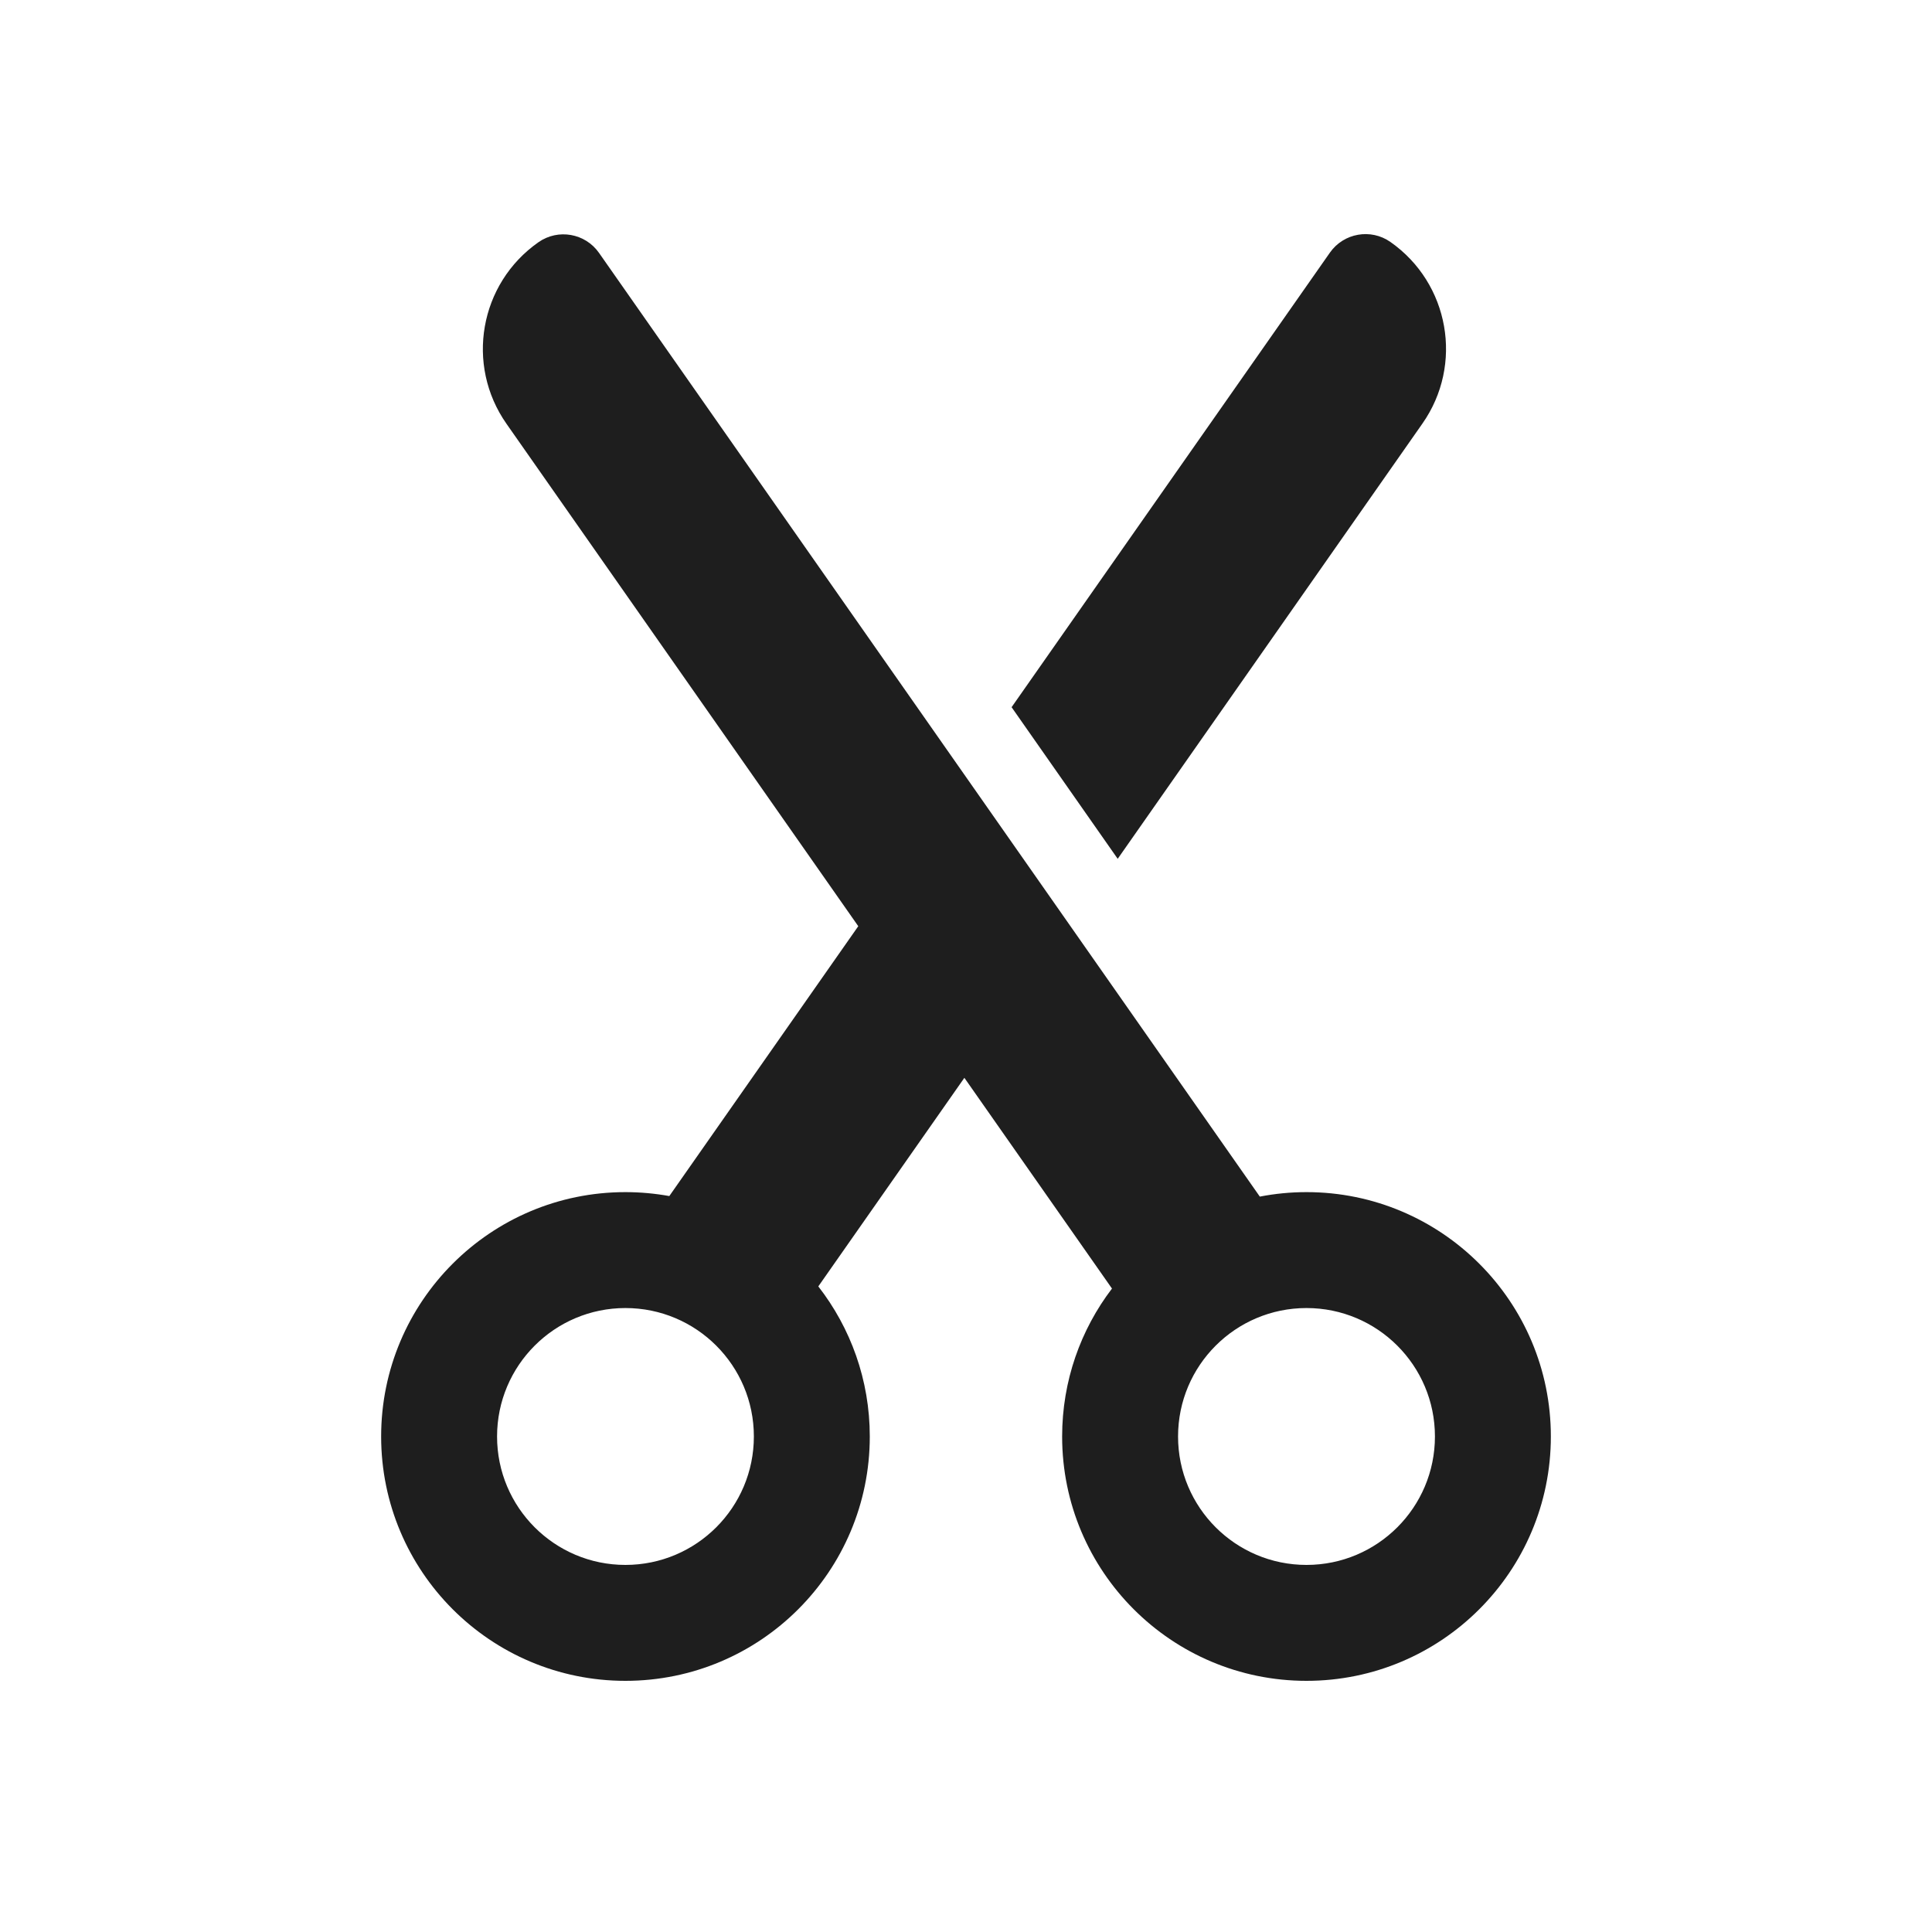 <svg transform="rotate(0 0 0)" xmlns="http://www.w3.org/2000/svg" fill="none" viewBox="0 0 24 25" height="80" width="80"><path fill="#1e1e1e" d="M7.251 3.272C7.073 3.018 6.722 2.956 6.468 3.134C5.704 3.669 5.519 4.721 6.054 5.484L10.606 11.985L8.163 15.474L8.161 15.477C7.977 15.444 7.787 15.426 7.593 15.426C5.847 15.426 4.432 16.842 4.432 18.588C4.432 20.334 5.847 21.75 7.593 21.75C9.34 21.75 10.755 20.334 10.755 18.588C10.755 17.856 10.506 17.182 10.089 16.646L11.979 13.947L13.889 16.674C13.484 17.205 13.244 17.869 13.244 18.588C13.244 20.334 14.66 21.75 16.406 21.75C18.152 21.75 19.568 20.334 19.568 18.588C19.568 16.842 18.152 15.426 16.406 15.426C16.199 15.426 15.998 15.446 15.802 15.484L7.251 3.272ZM5.932 18.588C5.932 17.67 6.676 16.926 7.593 16.926C8.511 16.926 9.255 17.67 9.255 18.588C9.255 19.506 8.511 20.25 7.593 20.25C6.676 20.25 5.932 19.506 5.932 18.588ZM14.744 18.588C14.744 17.67 15.488 16.926 16.406 16.926C17.324 16.926 18.068 17.67 18.068 18.588C18.068 19.506 17.324 20.25 16.406 20.25C15.488 20.25 14.744 19.506 14.744 18.588Z"></path><path fill="#1e1e1e" d="M12.59 9.151L13.963 11.113L17.906 5.481C18.441 4.718 18.255 3.666 17.492 3.131C17.238 2.953 16.887 3.015 16.709 3.269L12.59 9.151Z"></path></svg>